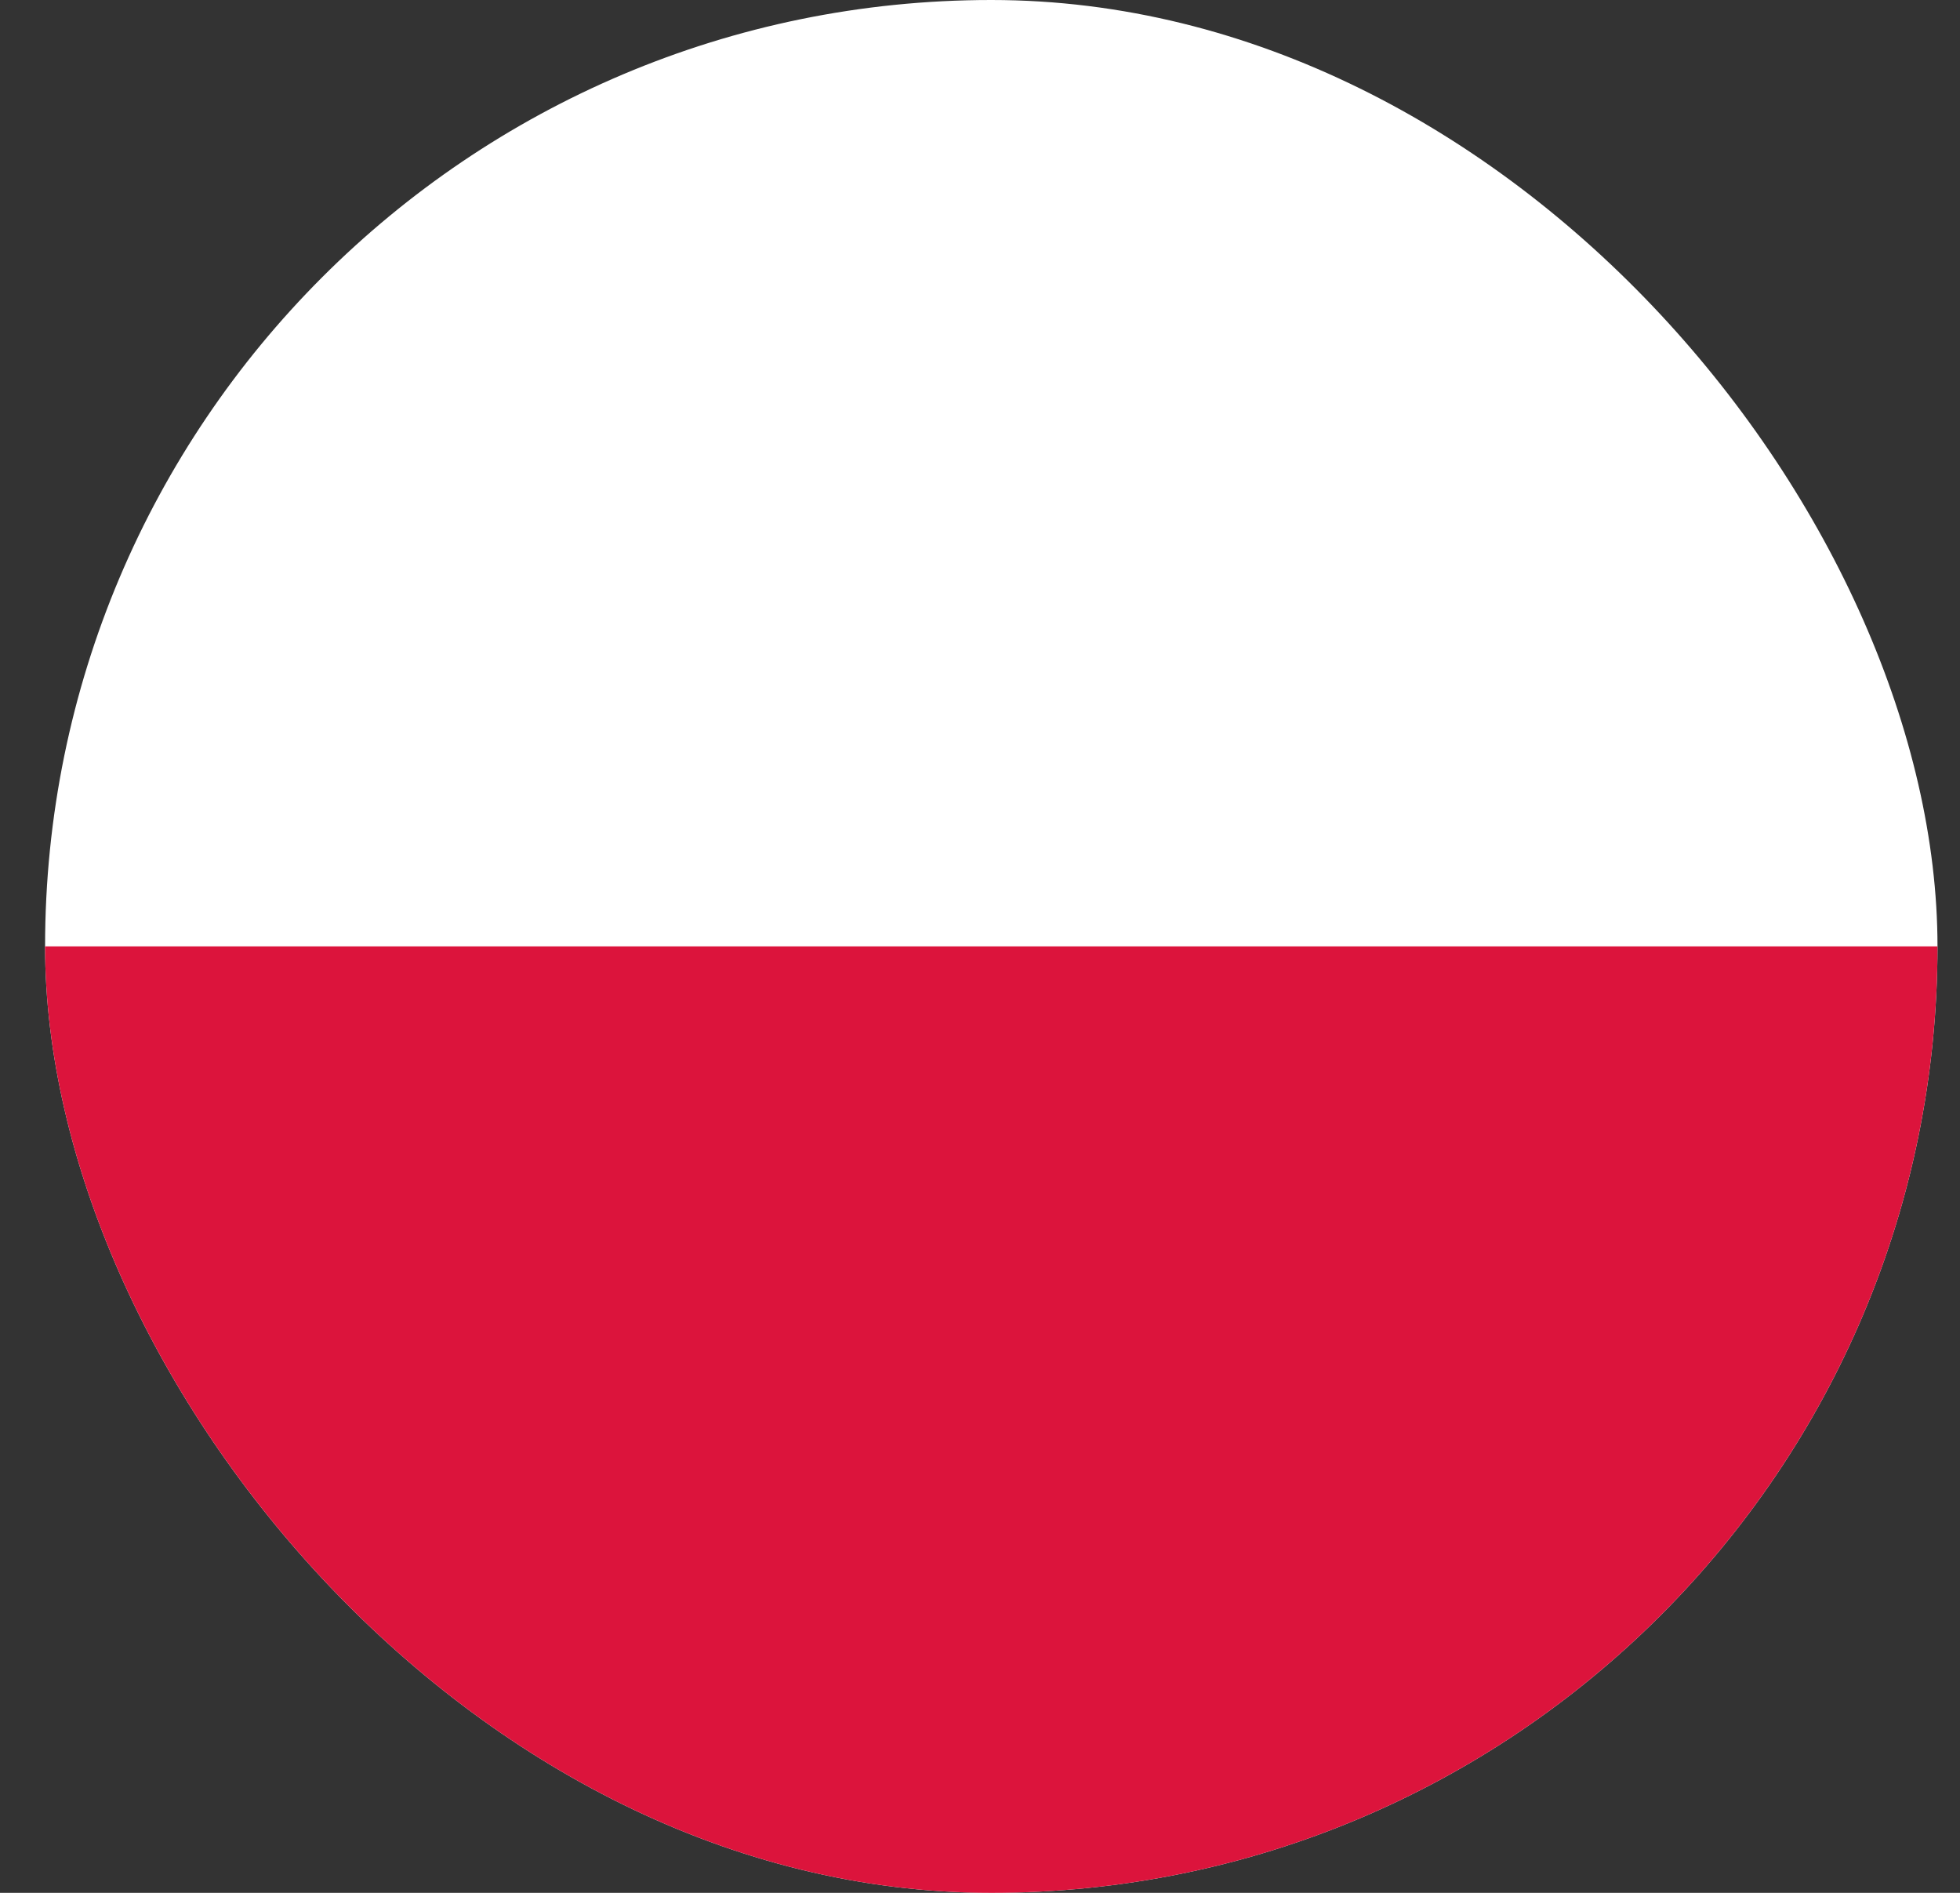 <?xml version="1.0" encoding="UTF-8"?> <svg xmlns="http://www.w3.org/2000/svg" width="29" height="28" viewBox="0 0 29 28" fill="none"><rect x="0" y="0" width="29" height="28" fill="#333333" stroke="none"/><g clip-path="url(#clip0_492_384)"><path fill-rule="evenodd" clip-rule="evenodd" d="M36.133 30.1H-6.8V-2.1H36.133V30.1Z" fill="white"></path><path fill-rule="evenodd" clip-rule="evenodd" d="M36.133 30.1H-6.8V14H36.133V30.1Z" fill="#DC143C"></path></g><defs><clipPath id="clip0_492_384"><rect x="0.667" width="28" height="28" rx="14" fill="white"></rect></clipPath></defs></svg> 